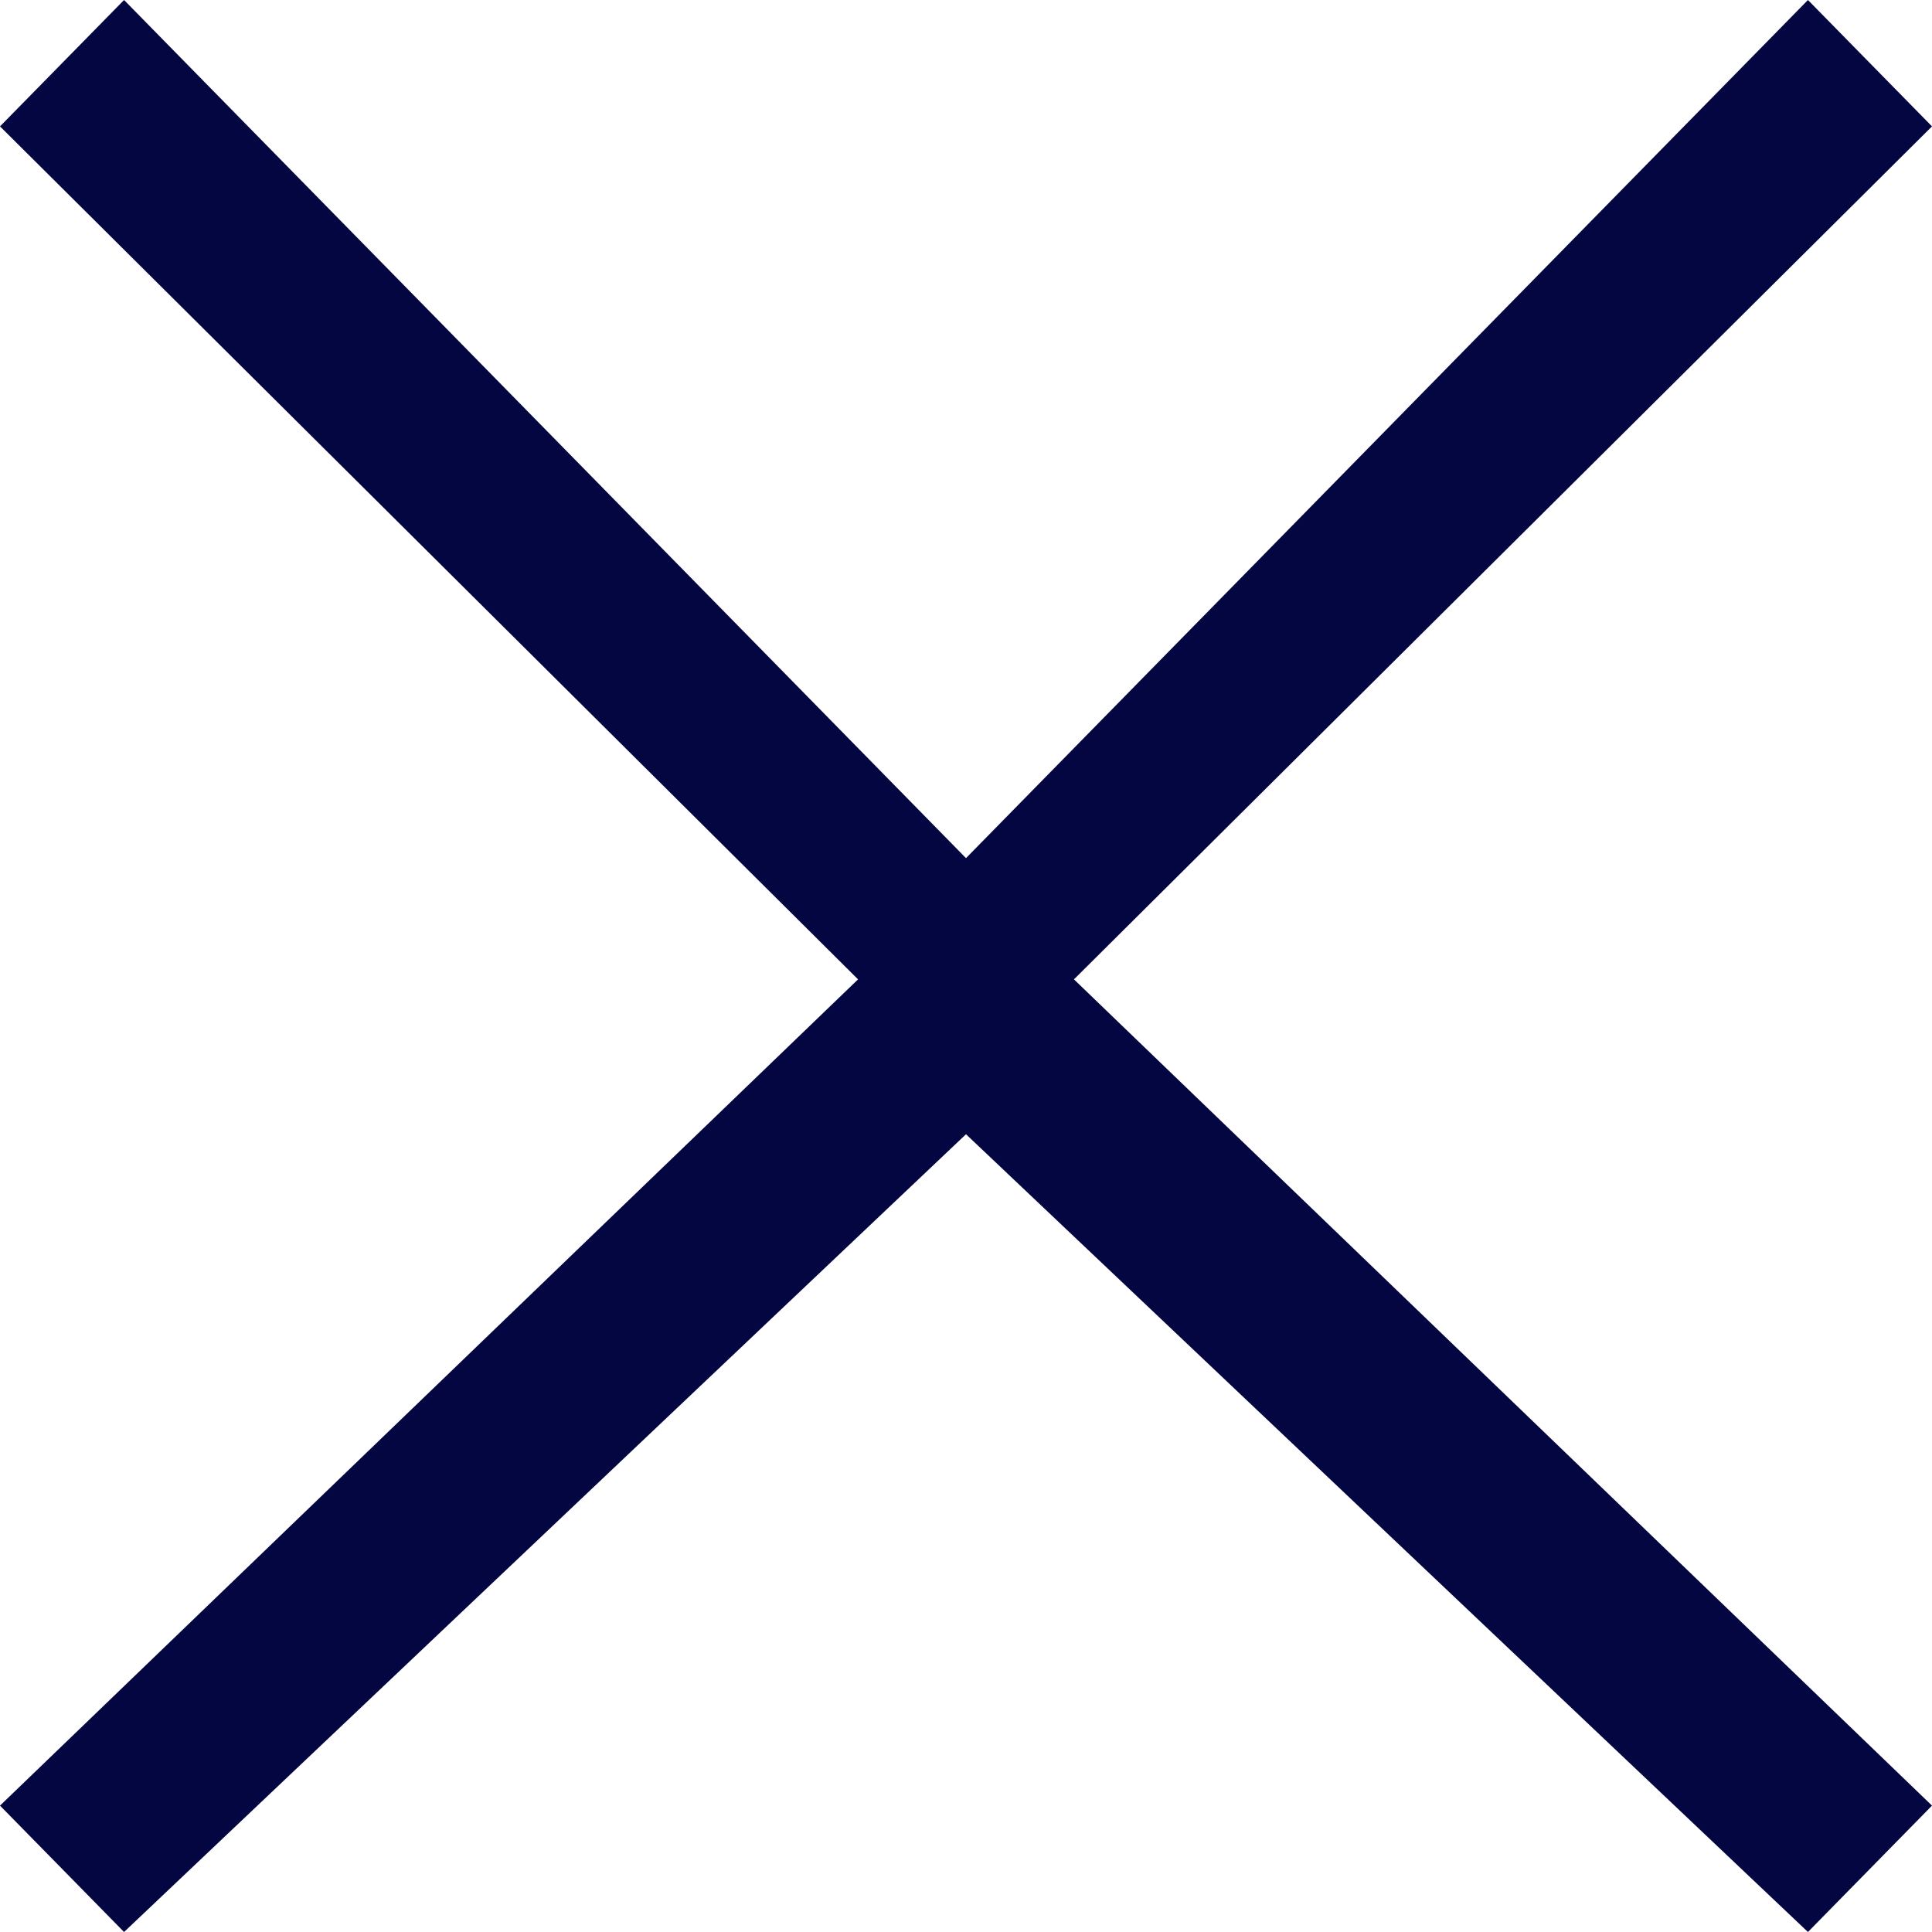 <svg width="24" height="24" viewBox="0 0 24 24" fill="none" xmlns="http://www.w3.org/2000/svg">
<path fill-rule="evenodd" clip-rule="evenodd" d="M13.341 12.166L24 1.57L22.459 0L12 10.66L1.541 0L0 1.57L10.659 12.166L0 22.43L1.541 24L12 14.09L22.459 24L24 22.43L13.341 12.166Z" fill="#030640"/>
</svg>
